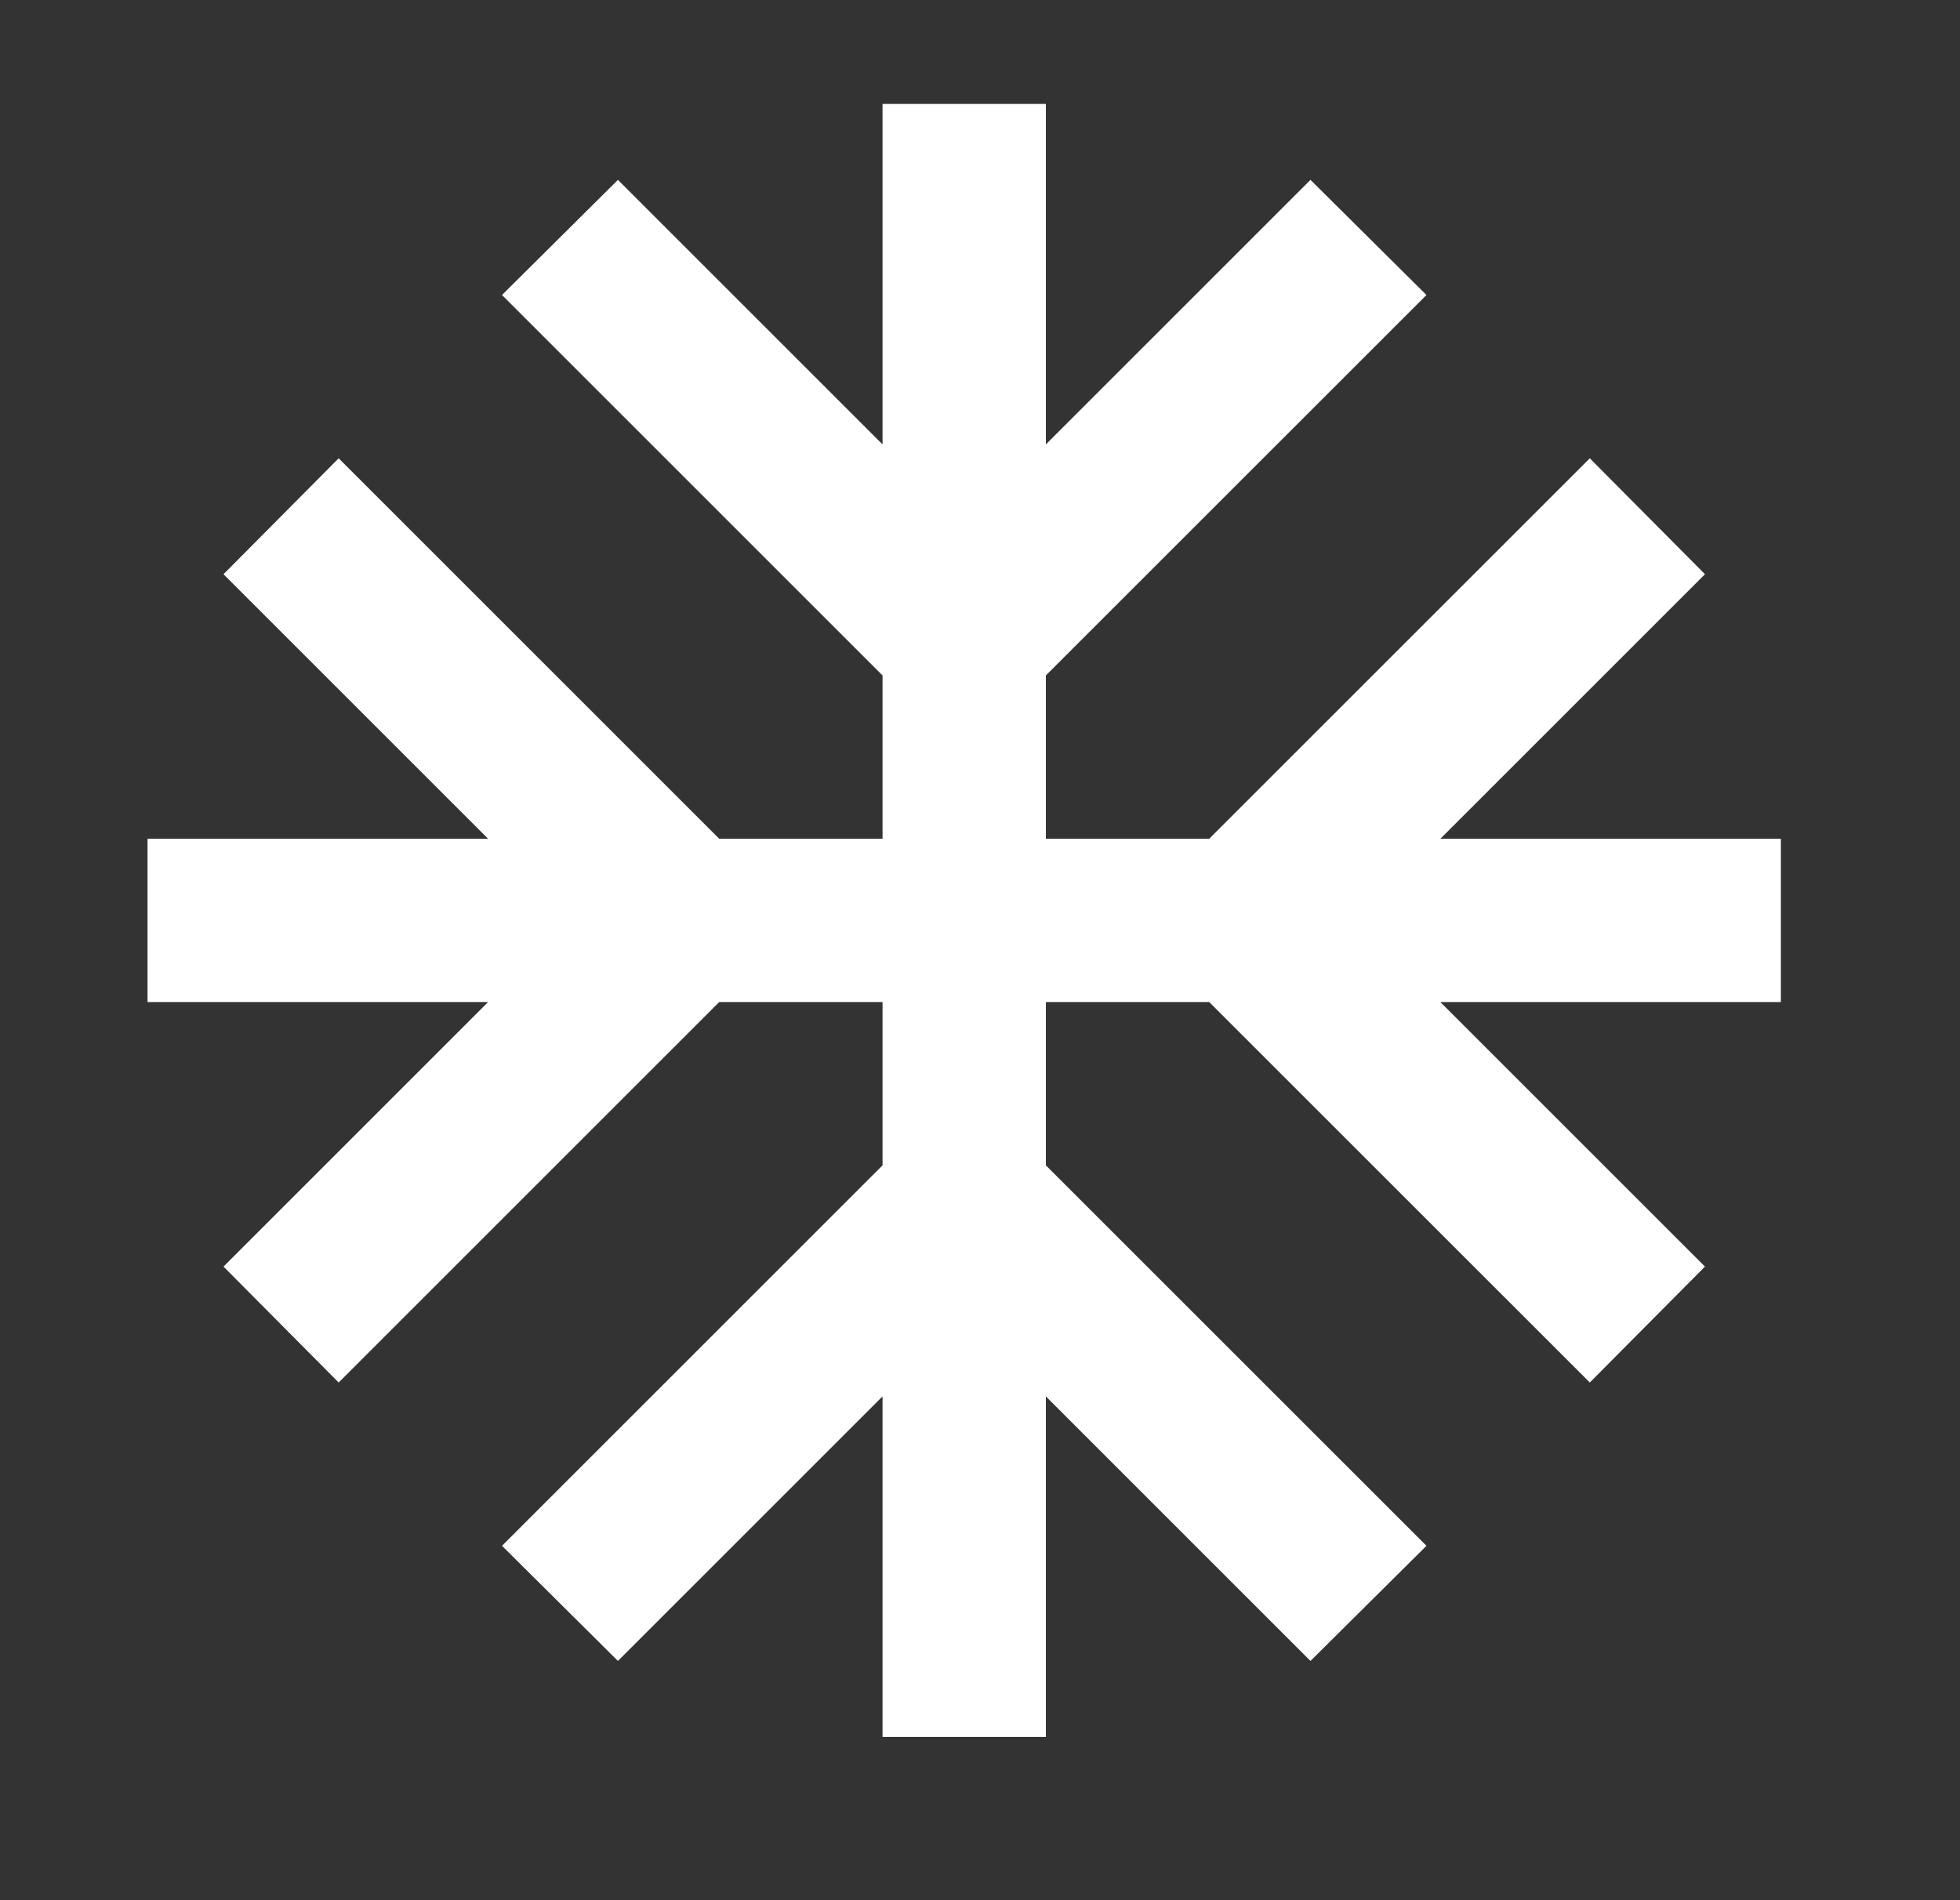 <svg width="33" height="32" viewBox="0 0 33 32" fill="none" xmlns="http://www.w3.org/2000/svg">
<rect x="0" y="0" width="33" height="32" fill="#333333" stroke="none"/>
<g id="fi_10725864" clip-path="url(#clip0_655_1801)">
<g id="Clip path group">
<mask id="mask0_655_1801" style="mask-type:luminance" maskUnits="userSpaceOnUse" x="-1" y="-1" width="34" height="33">
<g id="clip0_6_14031">
<path id="Vector" d="M32.734 -1H-0.266V32H32.734V-1Z" fill="white"/>
</g>
</mask>
<g mask="url(#mask0_655_1801)">
<g id="Group">
<path id="Vector_2" d="M29.984 14.125H24.251L28.706 9.67L26.767 7.718L20.359 14.125H17.609V11.375L24.017 4.968L22.064 3.029L17.609 7.484V1.75H14.859V7.484L10.404 3.029L8.452 4.968L14.859 11.375V14.125H12.109L5.702 7.718L3.763 9.67L8.218 14.125H2.484V16.875H8.218L3.763 21.33L5.702 23.282L12.109 16.875H14.859V19.625L8.452 26.032L10.404 27.971L14.859 23.516V29.25H17.609V23.516L22.064 27.971L24.017 26.032L17.609 19.625V16.875H20.359L26.767 23.282L28.706 21.33L24.251 16.875H29.984V14.125Z" fill="white"/>
</g>
</g>
</g>
</g>
<defs>
<clipPath id="clip0_655_1801">
<rect width="33" height="33" fill="white" transform="translate(-0.266 -1)"/>
</clipPath>
</defs>
</svg>
